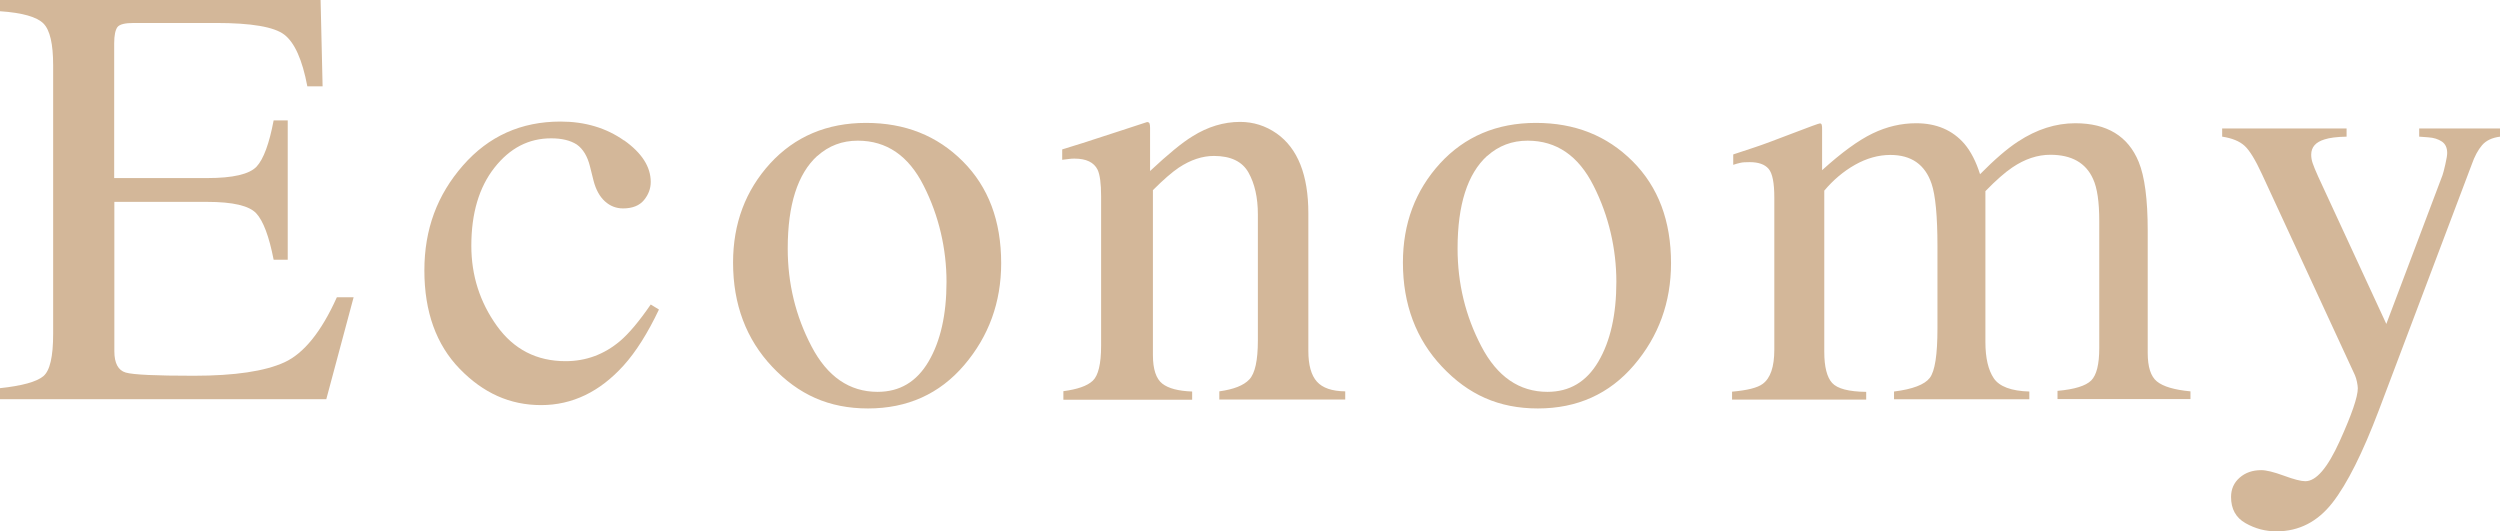 <?xml version="1.0" encoding="UTF-8"?><svg id="Layer_2" xmlns="http://www.w3.org/2000/svg" viewBox="0 0 149.1 31.69"><defs><style>.cls-1{fill:#d3b799;}</style></defs><g id="_字"><g><path class="cls-1" d="M0,23.15c1.32-.14,2.18-.38,2.58-.71s.59-1.17,.59-2.53V3.9c0-1.28-.19-2.11-.58-2.5S1.34,.76,0,.67V0H19.12l.12,5.15h-.91c-.3-1.59-.76-2.61-1.37-3.08-.61-.47-1.97-.7-4.08-.7H7.98c-.53,0-.85,.08-.98,.25-.12,.17-.19,.49-.19,.96V10.62h5.55c1.54,0,2.51-.23,2.94-.68,.42-.45,.76-1.38,1.02-2.76h.84V15.49h-.84c-.27-1.39-.62-2.32-1.04-2.77s-1.39-.68-2.92-.68H6.82v8.91c0,.71,.23,1.14,.68,1.27,.45,.13,1.8,.19,4.06,.19,2.44,0,4.24-.27,5.4-.8,1.16-.53,2.21-1.83,3.13-3.88h1l-1.63,6.08H0v-.67Z"/><path class="cls-1" d="M37.22,8.37c1.06,.75,1.59,1.58,1.59,2.48,0,.39-.13,.75-.4,1.08-.27,.33-.69,.5-1.25,.5-.41,0-.77-.14-1.08-.42s-.54-.69-.68-1.23l-.21-.84c-.15-.62-.42-1.06-.79-1.32-.39-.25-.9-.37-1.53-.37-1.34,0-2.46,.58-3.38,1.75-.92,1.17-1.38,2.72-1.38,4.66,0,1.77,.51,3.36,1.52,4.77s2.38,2.11,4.1,2.11c1.22,0,2.3-.4,3.25-1.2,.54-.46,1.15-1.19,1.83-2.18l.49,.3c-.67,1.41-1.37,2.52-2.11,3.34-1.42,1.57-3.06,2.36-4.92,2.36s-3.45-.72-4.85-2.16-2.11-3.4-2.11-5.87,.77-4.51,2.3-6.26,3.47-2.62,5.82-2.62c1.46,0,2.73,.38,3.79,1.13Z"/><path class="cls-1" d="M45.93,9.75c1.48-1.61,3.39-2.42,5.72-2.42s4.24,.76,5.77,2.29,2.29,3.55,2.29,6.08c0,2.33-.74,4.36-2.21,6.08s-3.39,2.58-5.73,2.58-4.15-.83-5.71-2.48-2.34-3.73-2.34-6.22c0-2.33,.74-4.3,2.22-5.92Zm2.81-.45c-1.17,1.07-1.76,2.91-1.76,5.52,0,2.09,.47,4.03,1.42,5.84,.94,1.8,2.26,2.71,3.94,2.71,1.32,0,2.33-.6,3.04-1.81s1.07-2.79,1.07-4.75-.45-3.94-1.36-5.73c-.9-1.79-2.21-2.69-3.93-2.69-.93,0-1.73,.3-2.41,.91Z"/><path class="cls-1" d="M63.42,23.33c.83-.11,1.42-.31,1.75-.62s.5-1,.5-2.08V11.69c0-.74-.07-1.27-.21-1.57-.22-.44-.68-.66-1.37-.66-.11,0-.21,0-.33,.02s-.25,.03-.41,.05v-.62c.48-.14,1.62-.5,3.41-1.09l1.65-.54c.08,0,.13,.03,.15,.09s.03,.14,.03,.25v2.58c1.08-1.01,1.92-1.7,2.53-2.07,.91-.57,1.86-.86,2.84-.86,.79,0,1.52,.23,2.18,.69,1.26,.89,1.89,2.48,1.89,4.76v8.21c0,.84,.17,1.45,.51,1.83,.34,.38,.9,.57,1.69,.58v.49h-7.51v-.49c.86-.12,1.45-.35,1.79-.71s.51-1.13,.51-2.33v-7.51c0-1.01-.19-1.84-.56-2.5s-1.06-.99-2.06-.99c-.69,0-1.39,.23-2.1,.7-.4,.27-.91,.71-1.54,1.34v9.84c0,.84,.19,1.41,.56,1.7s.97,.44,1.78,.47v.49h-7.68v-.49Z"/><path class="cls-1" d="M85.88,9.75c1.48-1.61,3.39-2.42,5.72-2.42s4.24,.76,5.77,2.29,2.29,3.55,2.29,6.08c0,2.33-.74,4.36-2.21,6.08s-3.39,2.58-5.73,2.58-4.15-.83-5.71-2.48-2.34-3.73-2.34-6.22c0-2.33,.74-4.3,2.22-5.92Zm2.81-.45c-1.17,1.07-1.76,2.91-1.76,5.52,0,2.09,.47,4.03,1.42,5.84,.94,1.8,2.26,2.71,3.94,2.71,1.32,0,2.33-.6,3.04-1.81s1.07-2.79,1.07-4.75-.45-3.94-1.36-5.73c-.9-1.79-2.21-2.69-3.93-2.69-.93,0-1.73,.3-2.41,.91Z"/><path class="cls-1" d="M103.29,23.36c.91-.08,1.52-.23,1.83-.46,.47-.34,.7-1.02,.7-2.04V11.78c0-.87-.11-1.44-.34-1.71s-.61-.4-1.13-.4c-.25,0-.43,.01-.55,.04s-.27,.06-.43,.12v-.62l1.27-.42c.46-.15,1.21-.43,2.25-.83s1.59-.6,1.65-.6,.09,.03,.11,.09,.02,.17,.02,.33v2.37c1.16-1.05,2.16-1.78,3.01-2.19s1.71-.61,2.6-.61c1.21,0,2.17,.41,2.88,1.23,.38,.45,.69,1.05,.93,1.81,.87-.88,1.62-1.53,2.27-1.95,1.11-.73,2.25-1.09,3.41-1.09,1.89,0,3.15,.77,3.78,2.3,.36,.87,.54,2.24,.54,4.11v7.29c0,.83,.18,1.4,.55,1.7s1.03,.5,2,.59v.46h-7.93v-.49c1.02-.09,1.69-.3,2.01-.62s.48-.96,.48-1.93v-7.58c0-1.14-.12-1.97-.37-2.51-.43-.96-1.28-1.44-2.55-1.44-.76,0-1.52,.25-2.27,.76-.43,.29-.97,.76-1.6,1.41v9c0,.95,.17,1.67,.5,2.16s1.04,.76,2.12,.79v.46h-8.07v-.46c1.11-.14,1.82-.41,2.13-.81s.46-1.38,.46-2.95v-4.91c0-1.8-.12-3.04-.35-3.72-.39-1.15-1.21-1.72-2.46-1.72-.71,0-1.42,.2-2.11,.59s-1.3,.91-1.83,1.54v9.62c0,.89,.16,1.51,.47,1.85s.99,.52,2.03,.53v.46h-8v-.46Z"/><path class="cls-1" d="M132.53,7.66h7.42v.49c-.59,.01-1.02,.07-1.3,.16-.54,.16-.81,.46-.81,.92,0,.17,.03,.34,.09,.51s.16,.43,.32,.78l4.07,8.8,3.35-8.87c.04-.1,.09-.31,.17-.65s.11-.56,.11-.68c0-.31-.11-.54-.32-.68-.21-.14-.48-.23-.81-.25l-.54-.04v-.49h4.83v.49c-.48,.06-.84,.23-1.08,.51s-.45,.67-.62,1.16l-5.54,14.66c-.96,2.53-1.88,4.37-2.76,5.5s-1.99,1.71-3.34,1.71c-.66,0-1.27-.16-1.85-.49s-.86-.85-.86-1.56c0-.47,.17-.85,.51-1.15,.34-.3,.77-.45,1.29-.45,.3,0,.75,.11,1.35,.33,.6,.22,1.02,.33,1.28,.33,.65,0,1.33-.8,2.05-2.39,.72-1.59,1.08-2.64,1.08-3.15,0-.1-.02-.23-.05-.38-.03-.15-.07-.28-.12-.4l-5.54-11.98c-.4-.87-.75-1.44-1.05-1.71s-.74-.45-1.33-.54v-.49Z"/></g></g></svg>
